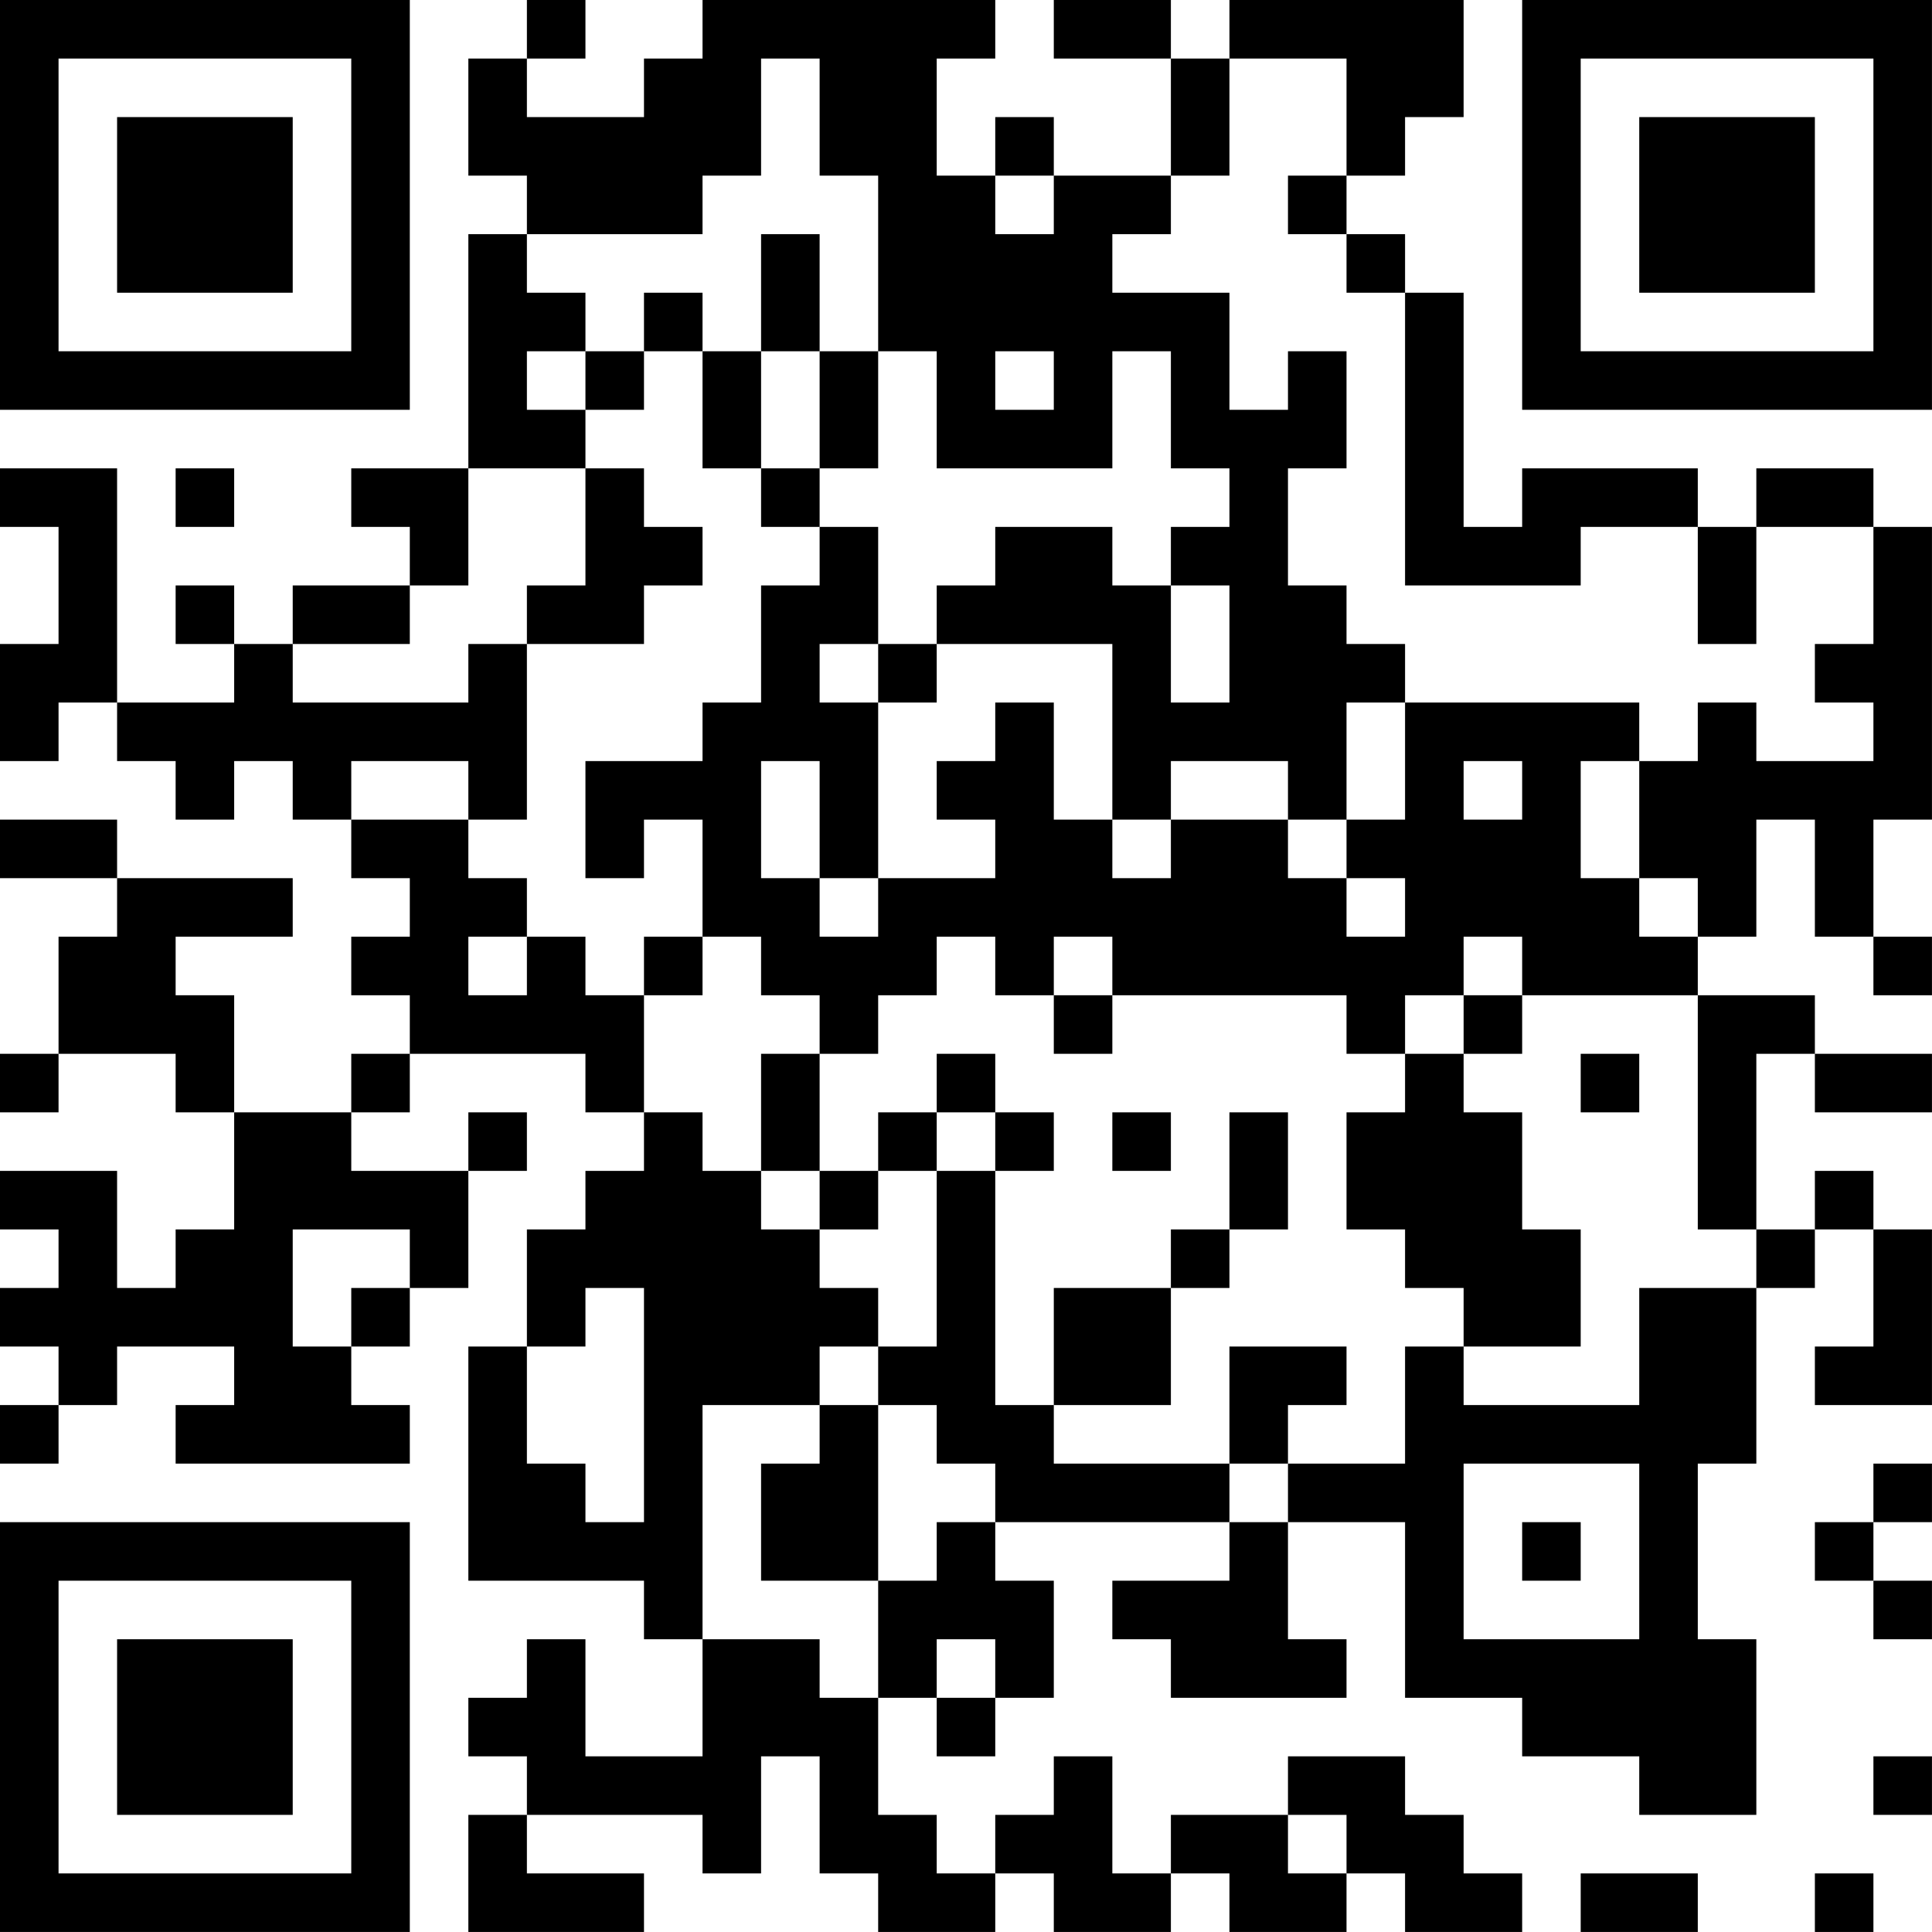 <?xml version="1.0" encoding="UTF-8"?>
<svg xmlns="http://www.w3.org/2000/svg" version="1.1" width="400" height="400" viewBox="0 0 400 400"><rect x="0" y="0" width="400" height="400" fill="#ffffff"/><g transform="scale(12.121)"><g transform="translate(0,0)"><path fill-rule="evenodd" d="M9 0L9 1L8 1L8 3L9 3L9 4L8 4L8 8L6 8L6 9L7 9L7 10L5 10L5 11L4 11L4 10L3 10L3 11L4 11L4 12L2 12L2 8L0 8L0 9L1 9L1 11L0 11L0 13L1 13L1 12L2 12L2 13L3 13L3 14L4 14L4 13L5 13L5 14L6 14L6 15L7 15L7 16L6 16L6 17L7 17L7 18L6 18L6 19L4 19L4 17L3 17L3 16L5 16L5 15L2 15L2 14L0 14L0 15L2 15L2 16L1 16L1 18L0 18L0 19L1 19L1 18L3 18L3 19L4 19L4 21L3 21L3 22L2 22L2 20L0 20L0 21L1 21L1 22L0 22L0 23L1 23L1 24L0 24L0 25L1 25L1 24L2 24L2 23L4 23L4 24L3 24L3 25L7 25L7 24L6 24L6 23L7 23L7 22L8 22L8 20L9 20L9 19L8 19L8 20L6 20L6 19L7 19L7 18L10 18L10 19L11 19L11 20L10 20L10 21L9 21L9 23L8 23L8 27L11 27L11 28L12 28L12 30L10 30L10 28L9 28L9 29L8 29L8 30L9 30L9 31L8 31L8 33L11 33L11 32L9 32L9 31L12 31L12 32L13 32L13 30L14 30L14 32L15 32L15 33L17 33L17 32L18 32L18 33L20 33L20 32L21 32L21 33L23 33L23 32L24 32L24 33L26 33L26 32L25 32L25 31L24 31L24 30L22 30L22 31L20 31L20 32L19 32L19 30L18 30L18 31L17 31L17 32L16 32L16 31L15 31L15 29L16 29L16 30L17 30L17 29L18 29L18 27L17 27L17 26L21 26L21 27L19 27L19 28L20 28L20 29L23 29L23 28L22 28L22 26L24 26L24 29L26 29L26 30L28 30L28 31L30 31L30 28L29 28L29 25L30 25L30 22L31 22L31 21L32 21L32 23L31 23L31 24L33 24L33 21L32 21L32 20L31 20L31 21L30 21L30 18L31 18L31 19L33 19L33 18L31 18L31 17L29 17L29 16L30 16L30 14L31 14L31 16L32 16L32 17L33 17L33 16L32 16L32 14L33 14L33 9L32 9L32 8L30 8L30 9L29 9L29 8L26 8L26 9L25 9L25 5L24 5L24 4L23 4L23 3L24 3L24 2L25 2L25 0L21 0L21 1L20 1L20 0L18 0L18 1L20 1L20 3L18 3L18 2L17 2L17 3L16 3L16 1L17 1L17 0L12 0L12 1L11 1L11 2L9 2L9 1L10 1L10 0ZM13 1L13 3L12 3L12 4L9 4L9 5L10 5L10 6L9 6L9 7L10 7L10 8L8 8L8 10L7 10L7 11L5 11L5 12L8 12L8 11L9 11L9 14L8 14L8 13L6 13L6 14L8 14L8 15L9 15L9 16L8 16L8 17L9 17L9 16L10 16L10 17L11 17L11 19L12 19L12 20L13 20L13 21L14 21L14 22L15 22L15 23L14 23L14 24L12 24L12 28L14 28L14 29L15 29L15 27L16 27L16 26L17 26L17 25L16 25L16 24L15 24L15 23L16 23L16 20L17 20L17 24L18 24L18 25L21 25L21 26L22 26L22 25L24 25L24 23L25 23L25 24L28 24L28 22L30 22L30 21L29 21L29 17L26 17L26 16L25 16L25 17L24 17L24 18L23 18L23 17L19 17L19 16L18 16L18 17L17 17L17 16L16 16L16 17L15 17L15 18L14 18L14 17L13 17L13 16L12 16L12 14L11 14L11 15L10 15L10 13L12 13L12 12L13 12L13 10L14 10L14 9L15 9L15 11L14 11L14 12L15 12L15 15L14 15L14 13L13 13L13 15L14 15L14 16L15 16L15 15L17 15L17 14L16 14L16 13L17 13L17 12L18 12L18 14L19 14L19 15L20 15L20 14L22 14L22 15L23 15L23 16L24 16L24 15L23 15L23 14L24 14L24 12L28 12L28 13L27 13L27 15L28 15L28 16L29 16L29 15L28 15L28 13L29 13L29 12L30 12L30 13L32 13L32 12L31 12L31 11L32 11L32 9L30 9L30 11L29 11L29 9L27 9L27 10L24 10L24 5L23 5L23 4L22 4L22 3L23 3L23 1L21 1L21 3L20 3L20 4L19 4L19 5L21 5L21 7L22 7L22 6L23 6L23 8L22 8L22 10L23 10L23 11L24 11L24 12L23 12L23 14L22 14L22 13L20 13L20 14L19 14L19 11L16 11L16 10L17 10L17 9L19 9L19 10L20 10L20 12L21 12L21 10L20 10L20 9L21 9L21 8L20 8L20 6L19 6L19 8L16 8L16 6L15 6L15 3L14 3L14 1ZM17 3L17 4L18 4L18 3ZM13 4L13 6L12 6L12 5L11 5L11 6L10 6L10 7L11 7L11 6L12 6L12 8L13 8L13 9L14 9L14 8L15 8L15 6L14 6L14 4ZM13 6L13 8L14 8L14 6ZM17 6L17 7L18 7L18 6ZM3 8L3 9L4 9L4 8ZM10 8L10 10L9 10L9 11L11 11L11 10L12 10L12 9L11 9L11 8ZM15 11L15 12L16 12L16 11ZM25 13L25 14L26 14L26 13ZM11 16L11 17L12 17L12 16ZM18 17L18 18L19 18L19 17ZM25 17L25 18L24 18L24 19L23 19L23 21L24 21L24 22L25 22L25 23L27 23L27 21L26 21L26 19L25 19L25 18L26 18L26 17ZM13 18L13 20L14 20L14 21L15 21L15 20L16 20L16 19L17 19L17 20L18 20L18 19L17 19L17 18L16 18L16 19L15 19L15 20L14 20L14 18ZM27 18L27 19L28 19L28 18ZM19 19L19 20L20 20L20 19ZM21 19L21 21L20 21L20 22L18 22L18 24L20 24L20 22L21 22L21 21L22 21L22 19ZM5 21L5 23L6 23L6 22L7 22L7 21ZM10 22L10 23L9 23L9 25L10 25L10 26L11 26L11 22ZM21 23L21 25L22 25L22 24L23 24L23 23ZM14 24L14 25L13 25L13 27L15 27L15 24ZM25 25L25 28L28 28L28 25ZM32 25L32 26L31 26L31 27L32 27L32 28L33 28L33 27L32 27L32 26L33 26L33 25ZM26 26L26 27L27 27L27 26ZM16 28L16 29L17 29L17 28ZM32 30L32 31L33 31L33 30ZM22 31L22 32L23 32L23 31ZM27 32L27 33L29 33L29 32ZM31 32L31 33L32 33L32 32ZM0 0L0 7L7 7L7 0ZM1 1L1 6L6 6L6 1ZM2 2L2 5L5 5L5 2ZM26 0L26 7L33 7L33 0ZM27 1L27 6L32 6L32 1ZM28 2L28 5L31 5L31 2ZM0 26L0 33L7 33L7 26ZM1 27L1 32L6 32L6 27ZM2 28L2 31L5 31L5 28Z" fill="#000000"/></g></g></svg>
